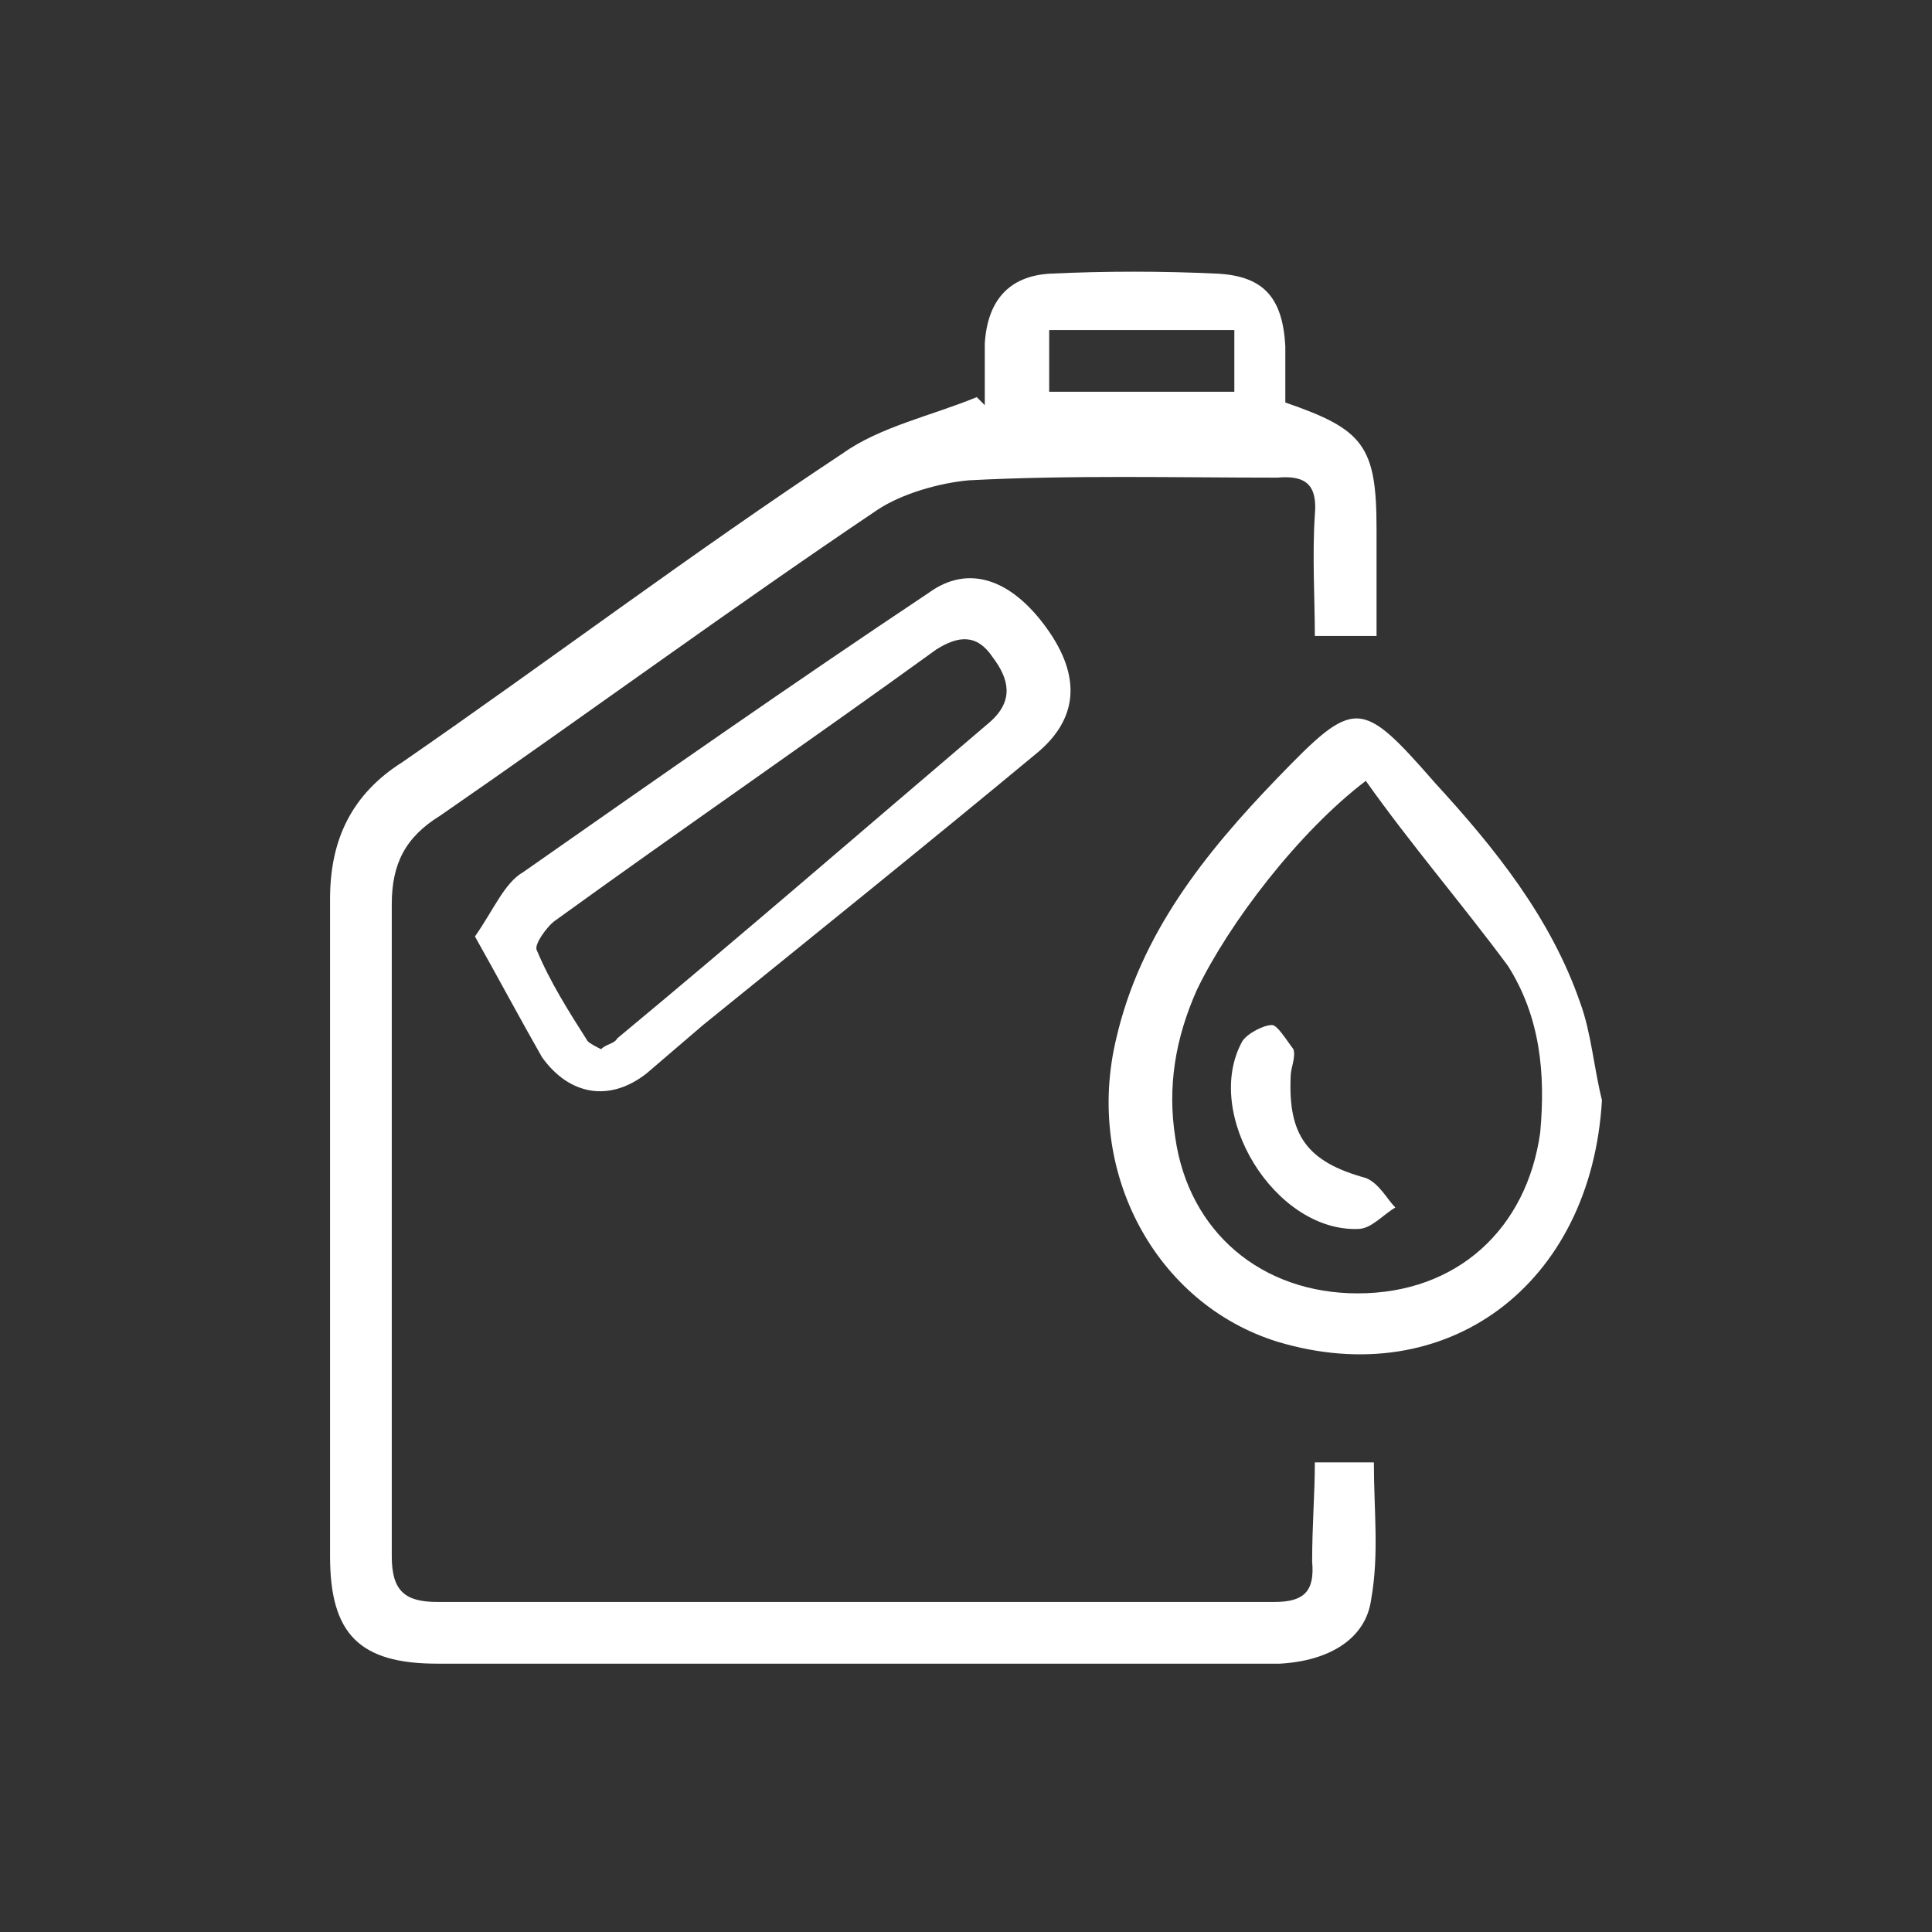<?xml version="1.0" encoding="utf-8"?>
<!-- Generator: Adobe Illustrator 27.5.0, SVG Export Plug-In . SVG Version: 6.00 Build 0)  -->
<svg version="1.1" id="Capa_1" xmlns="http://www.w3.org/2000/svg" xmlns:xlink="http://www.w3.org/1999/xlink" x="0px" y="0px"
	 viewBox="0 0 72 72" style="enable-background:new 0 0 72 72;" xml:space="preserve">
<rect x="0" y="0" width="72" height="72" fill="#333333" stroke="none"/>
<style type="text/css">
	.st0{fill-rule:evenodd;clip-rule:evenodd;fill:#FFFFFF;}
</style>
<g>
	<g>
		<g>
			<g>
				<g>
					<path class="st0" d="M39.1,14.6h6.9v-2.3h-6.9V14.6z M49,54.5h2.2c0,1.8,0.2,3.4-0.1,5.1c-0.2,1.5-1.6,2.3-3.4,2.4
						c-3.1,0-6,0-9.1,0c-7.4,0-14.9,0-22.3,0c-2.9,0-4-1.1-4-4c0-8.2,0-16.3,0-24.5c0-2.2,0.8-3.9,2.7-5.1
						c5.5-3.8,10.8-7.8,16.4-11.5c1.4-1,3.3-1.4,5-2.1c0.1,0.1,0.2,0.2,0.3,0.3c0-0.8,0-1.5,0-2.3c0.1-1.6,0.9-2.5,2.4-2.6
						c2.1-0.1,4.2-0.1,6.3,0c1.7,0.1,2.4,0.9,2.5,2.7c0,0.7,0,1.4,0,2.1c2.9,1,3.4,1.6,3.4,4.7v4H49c0-1.4-0.1-3,0-4.5
						c0.1-1.1-0.3-1.5-1.4-1.4c-3.8,0-7.7-0.1-11.5,0.1c-1.1,0.1-2.5,0.5-3.4,1.1c-5.5,3.7-10.8,7.6-16.3,11.4
						c-1.3,0.8-1.8,1.8-1.8,3.3c0,8.1,0,16.3,0,24.3c0,1.3,0.5,1.7,1.7,1.7c10.4,0,20.8,0,31.2,0c1.1,0,1.5-0.4,1.4-1.5
						C48.9,56.8,49,55.7,49,54.5z"/>
					<path class="st0" d="M50.9,29.1c-2.5,1.9-5.1,5.3-6.3,7.8c-0.8,1.8-1.1,3.6-0.8,5.5c0.5,3.5,3.2,5.8,6.8,5.8
						c3.7,0,6.3-2.4,6.8-6c0.2-2.2,0-4.3-1.2-6.2C54.5,33.7,52.6,31.5,50.9,29.1 M59.7,41c-0.4,6.9-5.8,10.9-12.1,9
						c-4.5-1.4-7.2-6.3-6-11.3c0.9-3.9,3.3-6.9,6-9.7c2.9-3,3.1-3,5.9,0.2c2.2,2.4,4.3,5,5.4,8.2C59.3,38.5,59.4,39.8,59.7,41"/>
					<path class="st0" d="M22.4,39.1c0.2-0.2,0.5-0.2,0.6-0.4c4.7-3.9,9.2-7.8,13.9-11.8c0.9-0.8,0.7-1.6,0.1-2.4
						c-0.6-0.9-1.3-0.8-2.1-0.3c-4.7,3.4-9.5,6.7-14.2,10.1c-0.3,0.2-0.8,0.9-0.7,1.1c0.5,1.2,1.2,2.3,1.9,3.4
						C22,38.9,22.2,39,22.4,39.1 M17.7,34.9c0.7-1,1.1-2,1.8-2.4c5-3.5,10-7,15.1-10.4c1.5-1.1,3.1-0.5,4.4,1.3
						c1.3,1.8,1.2,3.4-0.4,4.7c-4.1,3.4-8.2,6.7-12.4,10.1c-0.7,0.6-1.4,1.2-2.1,1.8c-1.4,1.1-2.9,0.8-3.9-0.6
						C19.4,38,18.6,36.5,17.7,34.9"/>
					<path class="st0" d="M48.1,40.1c-0.1,2.2,0.6,3.2,2.8,3.8c0.5,0.2,0.8,0.8,1.1,1.1c-0.5,0.3-0.9,0.8-1.4,0.8
						c-3.1,0.1-5.8-4.3-4.3-7c0.2-0.3,0.8-0.6,1.1-0.6c0.2,0,0.5,0.5,0.8,0.9C48.3,39.4,48.1,39.8,48.1,40.1"/>
				</g>
			</g>
		</g>
	</g>
</g>
</svg>
